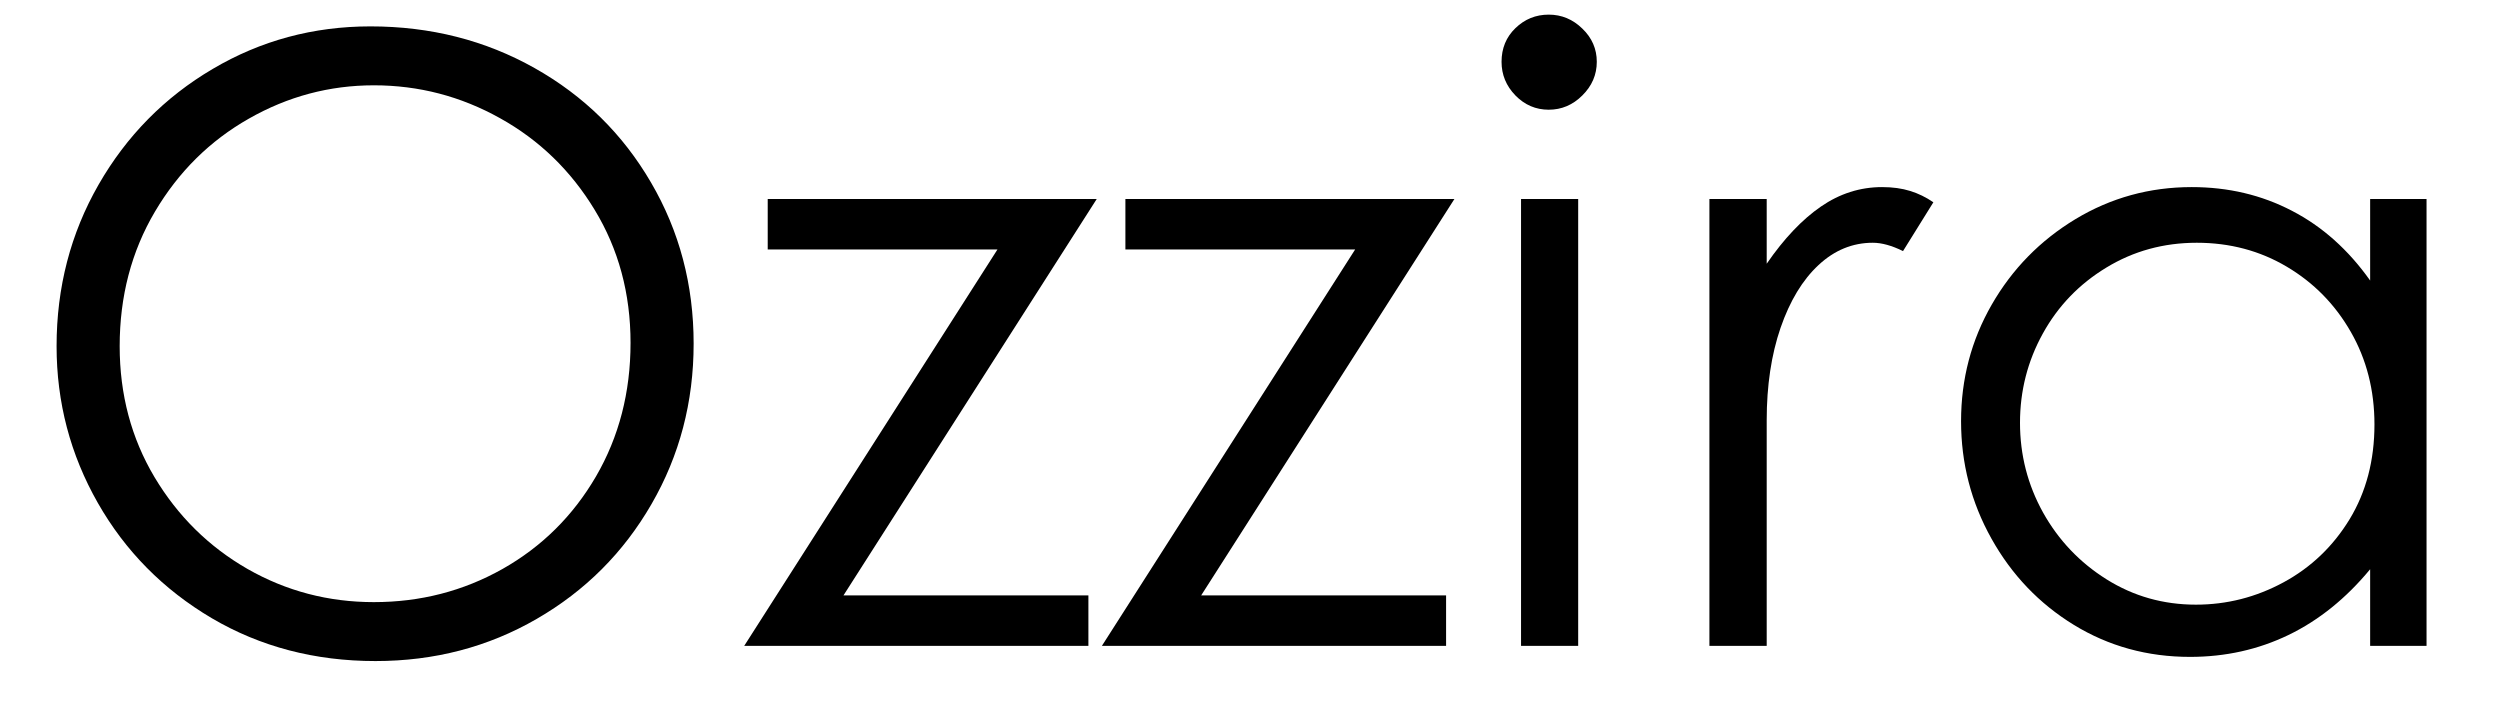 <svg version="1.2" preserveAspectRatio="xMidYMid meet" height="100" viewBox="0 0 262.5 75" zoomAndPan="magnify" width="350" xmlns:xlink="http://www.w3.org/1999/xlink" xmlns="http://www.w3.org/2000/svg"><defs></defs><g id="69f3e75d41"><g style="fill:#000000;fill-opacity:1;"><g transform="translate(0.988, 67.817)"><path d="M 38.438 1.594 C 32.082 1.594 26.352 0.094 21.25 -2.906 C 16.156 -5.914 12.164 -9.953 9.281 -15.016 C 6.395 -20.086 4.953 -25.57 4.953 -31.469 C 4.953 -37.645 6.422 -43.297 9.359 -48.422 C 12.305 -53.555 16.301 -57.609 21.344 -60.578 C 26.383 -63.555 31.906 -65.047 37.906 -65.047 C 44.219 -65.047 49.961 -63.586 55.141 -60.672 C 60.328 -57.754 64.406 -53.742 67.375 -48.641 C 70.352 -43.547 71.844 -37.91 71.844 -31.734 C 71.844 -25.598 70.367 -19.984 67.422 -14.891 C 64.484 -9.797 60.461 -5.773 55.359 -2.828 C 50.266 0.117 44.625 1.594 38.438 1.594 Z M 38.266 -4.594 C 43.148 -4.594 47.656 -5.754 51.781 -8.078 C 55.906 -10.41 59.176 -13.648 61.594 -17.797 C 64.008 -21.953 65.219 -26.625 65.219 -31.812 C 65.219 -37 63.961 -41.656 61.453 -45.781 C 58.953 -49.906 55.641 -53.113 51.516 -55.406 C 47.398 -57.707 42.984 -58.859 38.266 -58.859 C 33.609 -58.859 29.234 -57.691 25.141 -55.359 C 21.047 -53.035 17.758 -49.781 15.281 -45.594 C 12.812 -41.414 11.578 -36.707 11.578 -31.469 C 11.578 -26.395 12.797 -21.812 15.234 -17.719 C 17.68 -13.625 20.938 -10.41 25 -8.078 C 29.07 -5.754 33.492 -4.594 38.266 -4.594 Z M 38.266 -4.594" style="stroke:none"></path></g></g><g style="fill:#000000;fill-opacity:1;"><g transform="translate(77.782, 67.817)"><path d="M 37.375 -46.922 L 10.781 -5.297 L 36.5 -5.297 L 36.5 0 L 0.359 0 L 26.953 -41.625 L 2.828 -41.625 L 2.828 -46.922 Z M 37.375 -46.922" style="stroke:none"></path></g></g><g style="fill:#000000;fill-opacity:1;"><g transform="translate(115.339, 67.817)"><path d="M 37.375 -46.922 L 10.781 -5.297 L 36.5 -5.297 L 36.5 0 L 0.359 0 L 26.953 -41.625 L 2.828 -41.625 L 2.828 -46.922 Z M 37.375 -46.922" style="stroke:none"></path></g></g><g style="fill:#000000;fill-opacity:1;"><g transform="translate(152.897, 67.817)"><path d="M 9.719 -56.297 C 8.363 -56.297 7.195 -56.797 6.219 -57.797 C 5.25 -58.797 4.766 -59.973 4.766 -61.328 C 4.766 -62.742 5.25 -63.922 6.219 -64.859 C 7.195 -65.805 8.363 -66.281 9.719 -66.281 C 11.07 -66.281 12.25 -65.789 13.25 -64.812 C 14.258 -63.844 14.766 -62.68 14.766 -61.328 C 14.766 -59.973 14.258 -58.797 13.25 -57.797 C 12.25 -56.797 11.07 -56.297 9.719 -56.297 Z M 6.812 -46.922 L 12.812 -46.922 L 12.812 0 L 6.812 0 Z M 6.812 -46.922" style="stroke:none"></path></g></g><g style="fill:#000000;fill-opacity:1;"><g transform="translate(172.426, 67.817)"><path d="M 13.078 -46.922 L 13.078 -40.125 C 14.898 -42.77 16.797 -44.77 18.766 -46.125 C 20.742 -47.488 22.883 -48.172 25.188 -48.172 C 26.301 -48.172 27.285 -48.035 28.141 -47.766 C 28.992 -47.504 29.805 -47.109 30.578 -46.578 L 27.391 -41.453 C 26.211 -42.035 25.156 -42.328 24.219 -42.328 C 22.094 -42.328 20.191 -41.547 18.516 -39.984 C 16.836 -38.422 15.508 -36.223 14.531 -33.391 C 13.562 -30.566 13.078 -27.332 13.078 -23.688 L 13.078 0 L 7.062 0 L 7.062 -46.922 Z M 13.078 -46.922" style="stroke:none"></path></g></g><g style="fill:#000000;fill-opacity:1;"><g transform="translate(201.412, 67.817)"><path d="M 28.547 1.156 C 24.066 1.156 20 0.035 16.344 -2.203 C 12.695 -4.441 9.812 -7.461 7.688 -11.266 C 5.562 -15.066 4.5 -19.176 4.5 -23.594 C 4.5 -28.008 5.57 -32.086 7.719 -35.828 C 9.875 -39.578 12.805 -42.57 16.516 -44.812 C 20.234 -47.051 24.301 -48.172 28.719 -48.172 C 32.551 -48.172 36.055 -47.344 39.234 -45.688 C 42.422 -44.039 45.16 -41.598 47.453 -38.359 L 47.453 -46.922 L 53.375 -46.922 L 53.375 0 L 47.453 0 L 47.453 -8.047 C 44.922 -4.984 42.062 -2.68 38.875 -1.141 C 35.695 0.391 32.254 1.156 28.547 1.156 Z M 29.156 -4.328 C 32.406 -4.328 35.473 -5.109 38.359 -6.672 C 41.242 -8.234 43.555 -10.441 45.297 -13.297 C 47.035 -16.16 47.906 -19.477 47.906 -23.25 C 47.906 -26.844 47.078 -30.082 45.422 -32.969 C 43.773 -35.852 41.535 -38.133 38.703 -39.812 C 35.879 -41.488 32.727 -42.328 29.25 -42.328 C 25.77 -42.328 22.602 -41.457 19.75 -39.719 C 16.895 -37.988 14.672 -35.676 13.078 -32.781 C 11.484 -29.895 10.688 -26.773 10.688 -23.422 C 10.688 -20.055 11.492 -16.914 13.109 -14 C 14.734 -11.094 16.957 -8.754 19.781 -6.984 C 22.613 -5.211 25.738 -4.328 29.156 -4.328 Z M 29.156 -4.328" style="stroke:none"></path></g></g></g></svg>